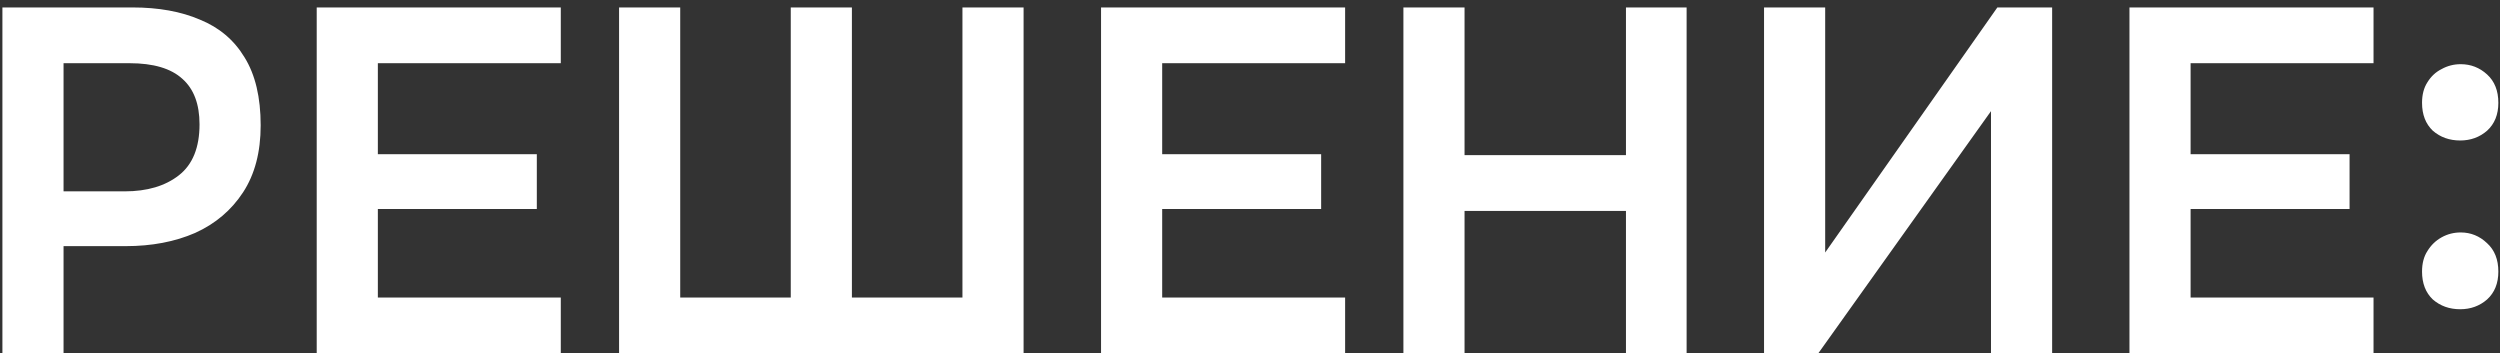 <?xml version="1.0" encoding="UTF-8"?> <svg xmlns="http://www.w3.org/2000/svg" width="276" height="39" viewBox="0 0 276 39" fill="none"><rect x="0" y="0" width="276" height="39" fill="#333333" stroke="none"/><path d="M0.266 39V0.822H14.63C17.51 0.822 19.994 1.272 22.082 2.172C24.206 3.036 25.844 4.422 26.996 6.33C28.184 8.238 28.778 10.74 28.778 13.836C28.778 16.788 28.13 19.254 26.834 21.234C25.538 23.214 23.774 24.708 21.542 25.716C19.31 26.688 16.754 27.174 13.874 27.174H7.016V39H0.266ZM7.016 21.126H13.766C16.25 21.126 18.248 20.532 19.76 19.344C21.272 18.156 22.028 16.284 22.028 13.728C22.028 11.496 21.398 9.822 20.138 8.706C18.878 7.554 16.934 6.978 14.306 6.978H7.016V21.126ZM34.965 39V0.822H61.911V6.978H41.715V17.022H59.265V23.07H41.715V32.844H61.911V39H34.965ZM68.346 39V0.822H75.096V32.844H87.3V0.822H94.05V32.844H106.254V0.822H113.004V39H68.346ZM121.555 39V0.822H148.501V6.978H128.305V17.022H145.855V23.07H128.305V32.844H148.501V39H121.555ZM154.936 39V0.822H161.686V17.13H179.506V0.822H186.202V39H179.506V23.286H161.686V39H154.936ZM194.75 39V0.822H201.5V27.876L220.508 0.822H226.556V39H219.806V12.27L200.744 39H194.75ZM235.092 39V0.822H262.038V6.978H241.842V17.022H259.392V23.07H241.842V32.844H262.038V39H235.092ZM271.605 15.51C270.417 15.51 269.409 15.15 268.581 14.43C267.789 13.674 267.393 12.648 267.393 11.352C267.393 10.452 267.591 9.696 267.987 9.084C268.383 8.436 268.905 7.95 269.553 7.626C270.201 7.266 270.903 7.086 271.659 7.086C272.775 7.086 273.747 7.464 274.575 8.22C275.403 8.976 275.817 10.02 275.817 11.352C275.817 12.648 275.403 13.674 274.575 14.43C273.747 15.15 272.757 15.51 271.605 15.51ZM271.605 34.14C270.417 34.14 269.409 33.78 268.581 33.06C267.789 32.304 267.393 31.278 267.393 29.982C267.393 29.082 267.591 28.326 267.987 27.714C268.383 27.066 268.905 26.562 269.553 26.202C270.201 25.842 270.903 25.662 271.659 25.662C272.775 25.662 273.747 26.058 274.575 26.85C275.403 27.606 275.817 28.65 275.817 29.982C275.817 31.278 275.403 32.304 274.575 33.06C273.747 33.78 272.757 34.14 271.605 34.14Z" fill="white"></path></svg> 